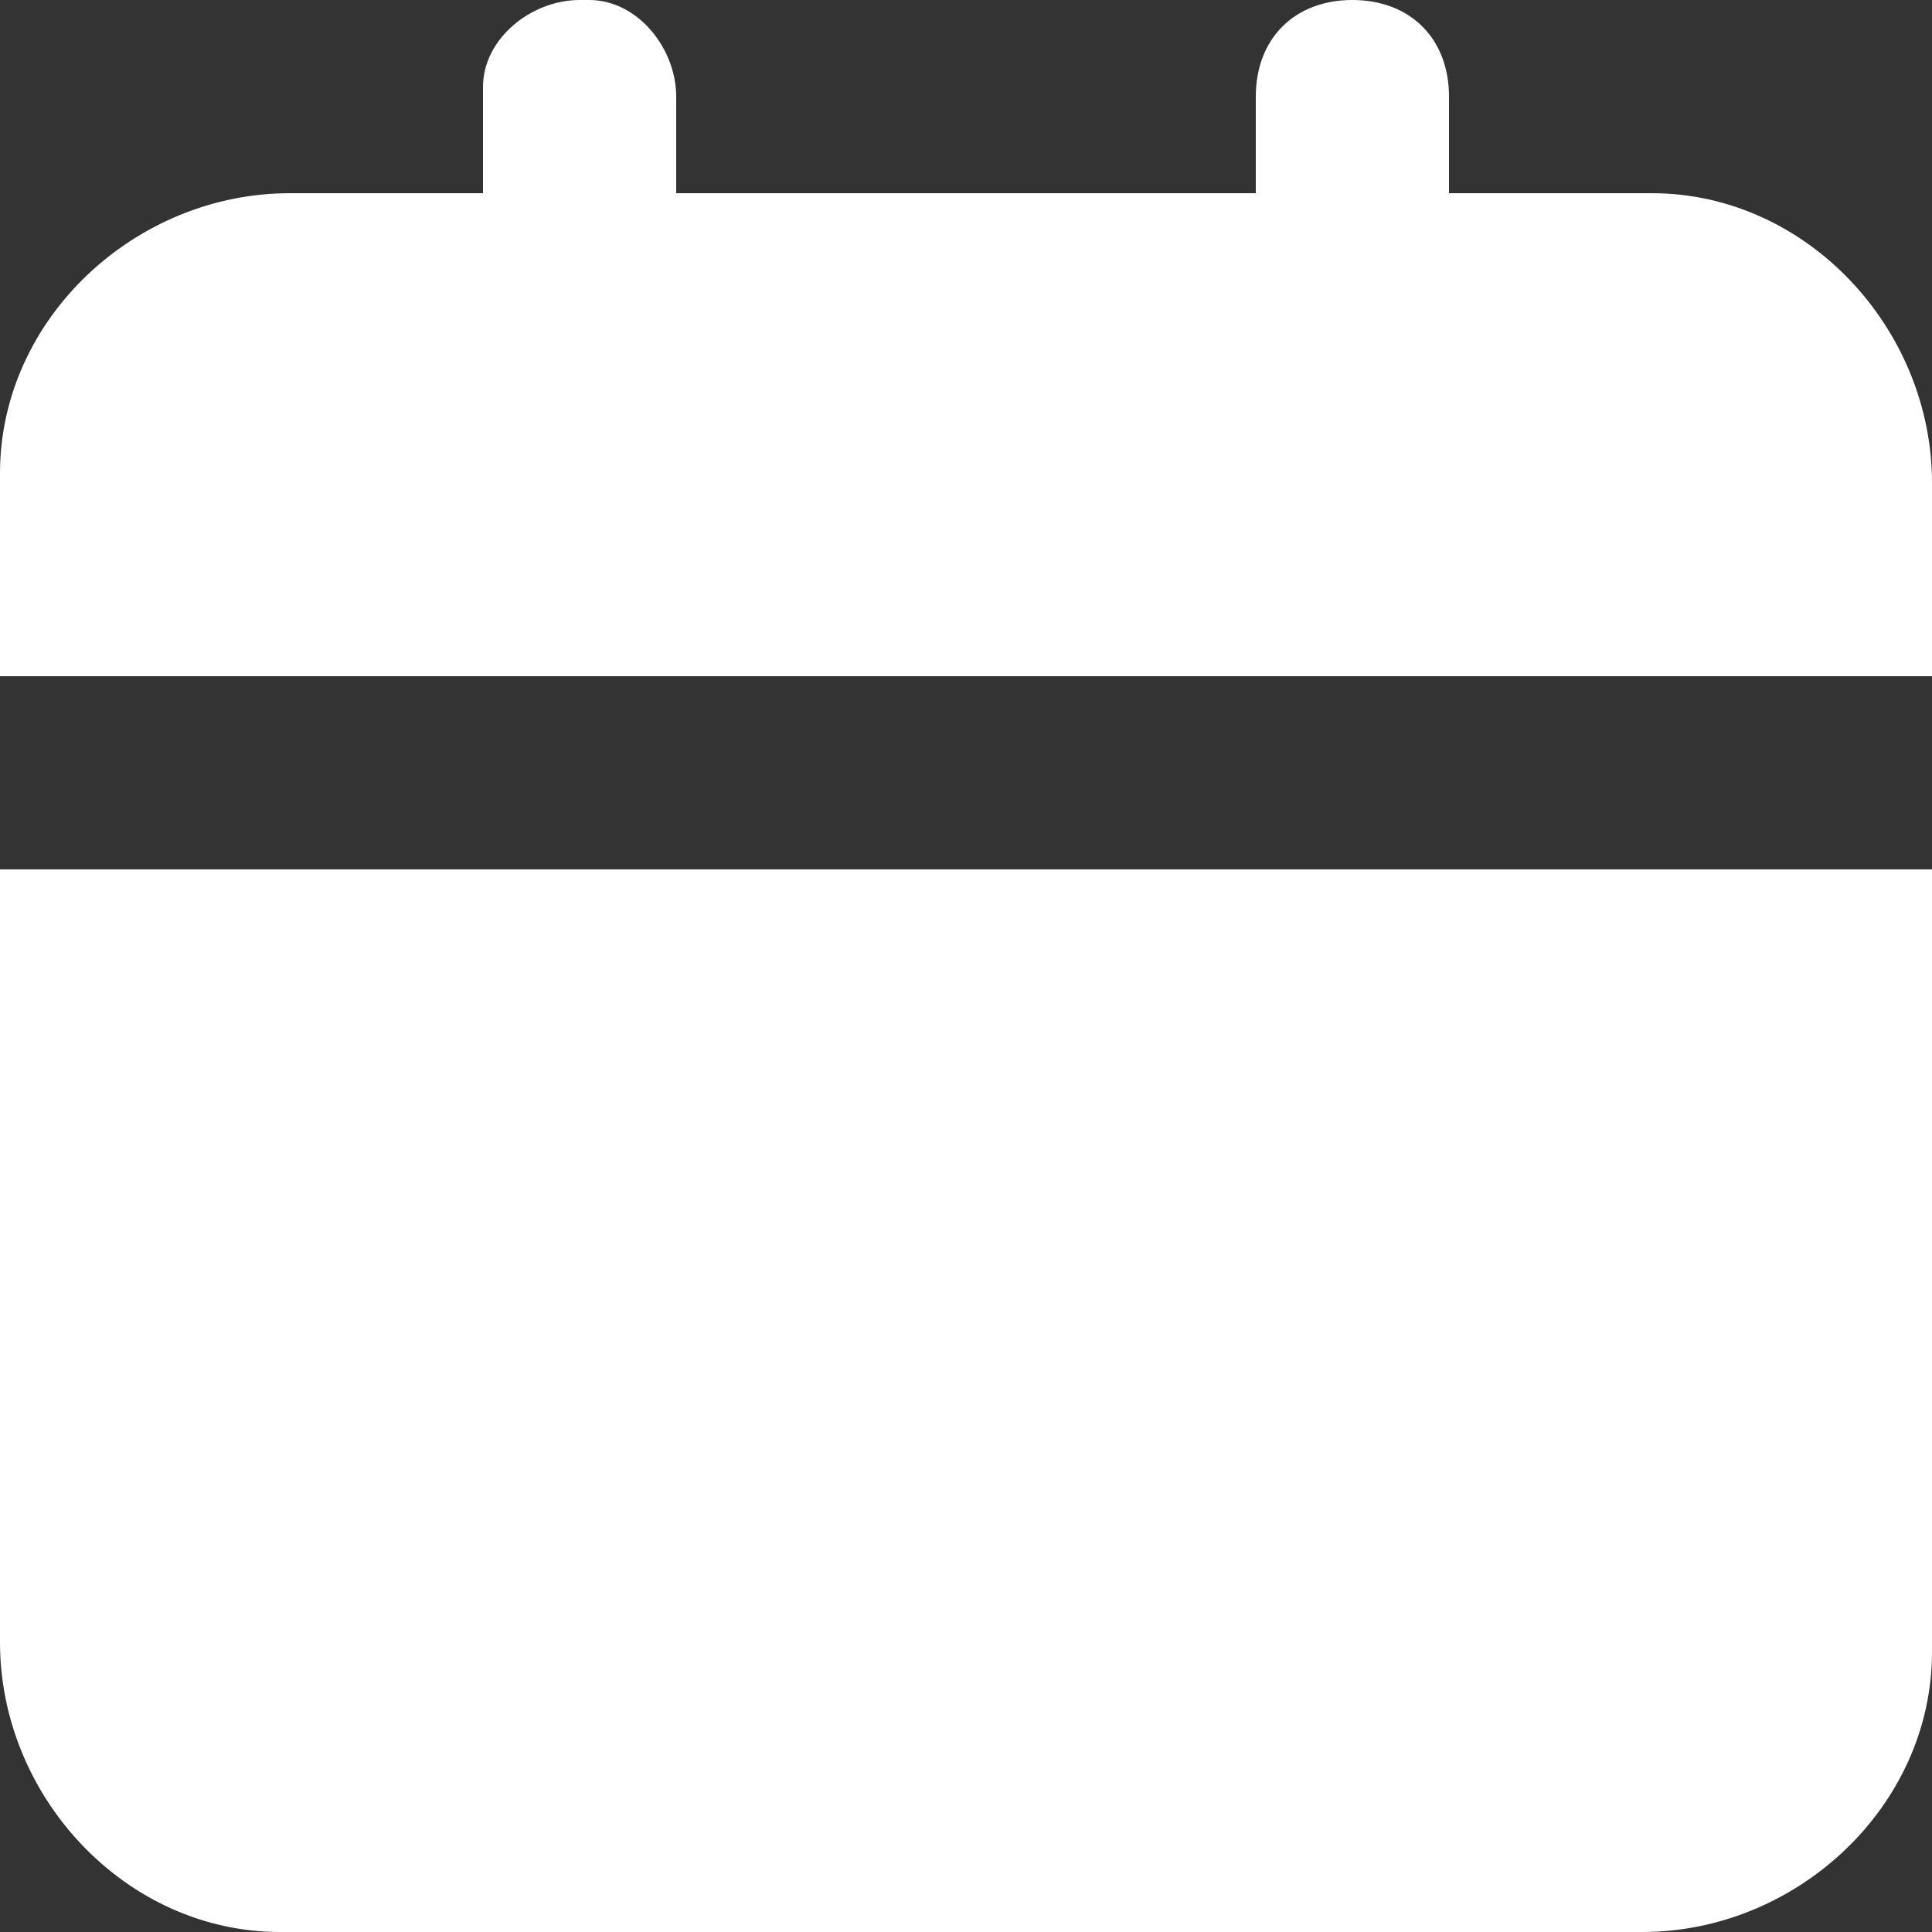 <?xml version="1.0" encoding="utf-8"?>
<!-- Generator: Adobe Illustrator 26.0.3, SVG Export Plug-In . SVG Version: 6.00 Build 0)  -->
<svg version="1.1" id="Layer_1" xmlns="http://www.w3.org/2000/svg" xmlns:xlink="http://www.w3.org/1999/xlink" x="0px" y="0px"
	 viewBox="0 0 20 20" style="enable-background:new 0 0 20 20;" xml:space="preserve">
<rect x="0" y="0" width="20" height="20" fill="#333333" stroke="none"/>
<style type="text/css">
	.st0{fill:#FFFFFF;}
</style>
<path id="my_appointment_" class="st0" d="M0,17c0,1.6,1.3,3,2.9,3c0,0,0.1,0,0.1,0h14c1.6,0,3-1.3,3-2.9c0,0,0-0.1,0-0.1V9H0V17z
	 M17,2h-2V1c0-0.6-0.4-1-1-1c-0.6,0-1,0.4-1,1v1H7V1c0-0.5-0.4-1-0.9-1C6.1,0,6,0,6,0C5.5,0,5,0.4,5,0.9C5,0.9,5,1,5,1v1H3
	C1.4,2,0,3.3,0,4.9C0,4.9,0,5,0,5v2h20V5c0-1.6-1.3-3-2.9-3C17.1,2,17,2,17,2z"/>
</svg>

